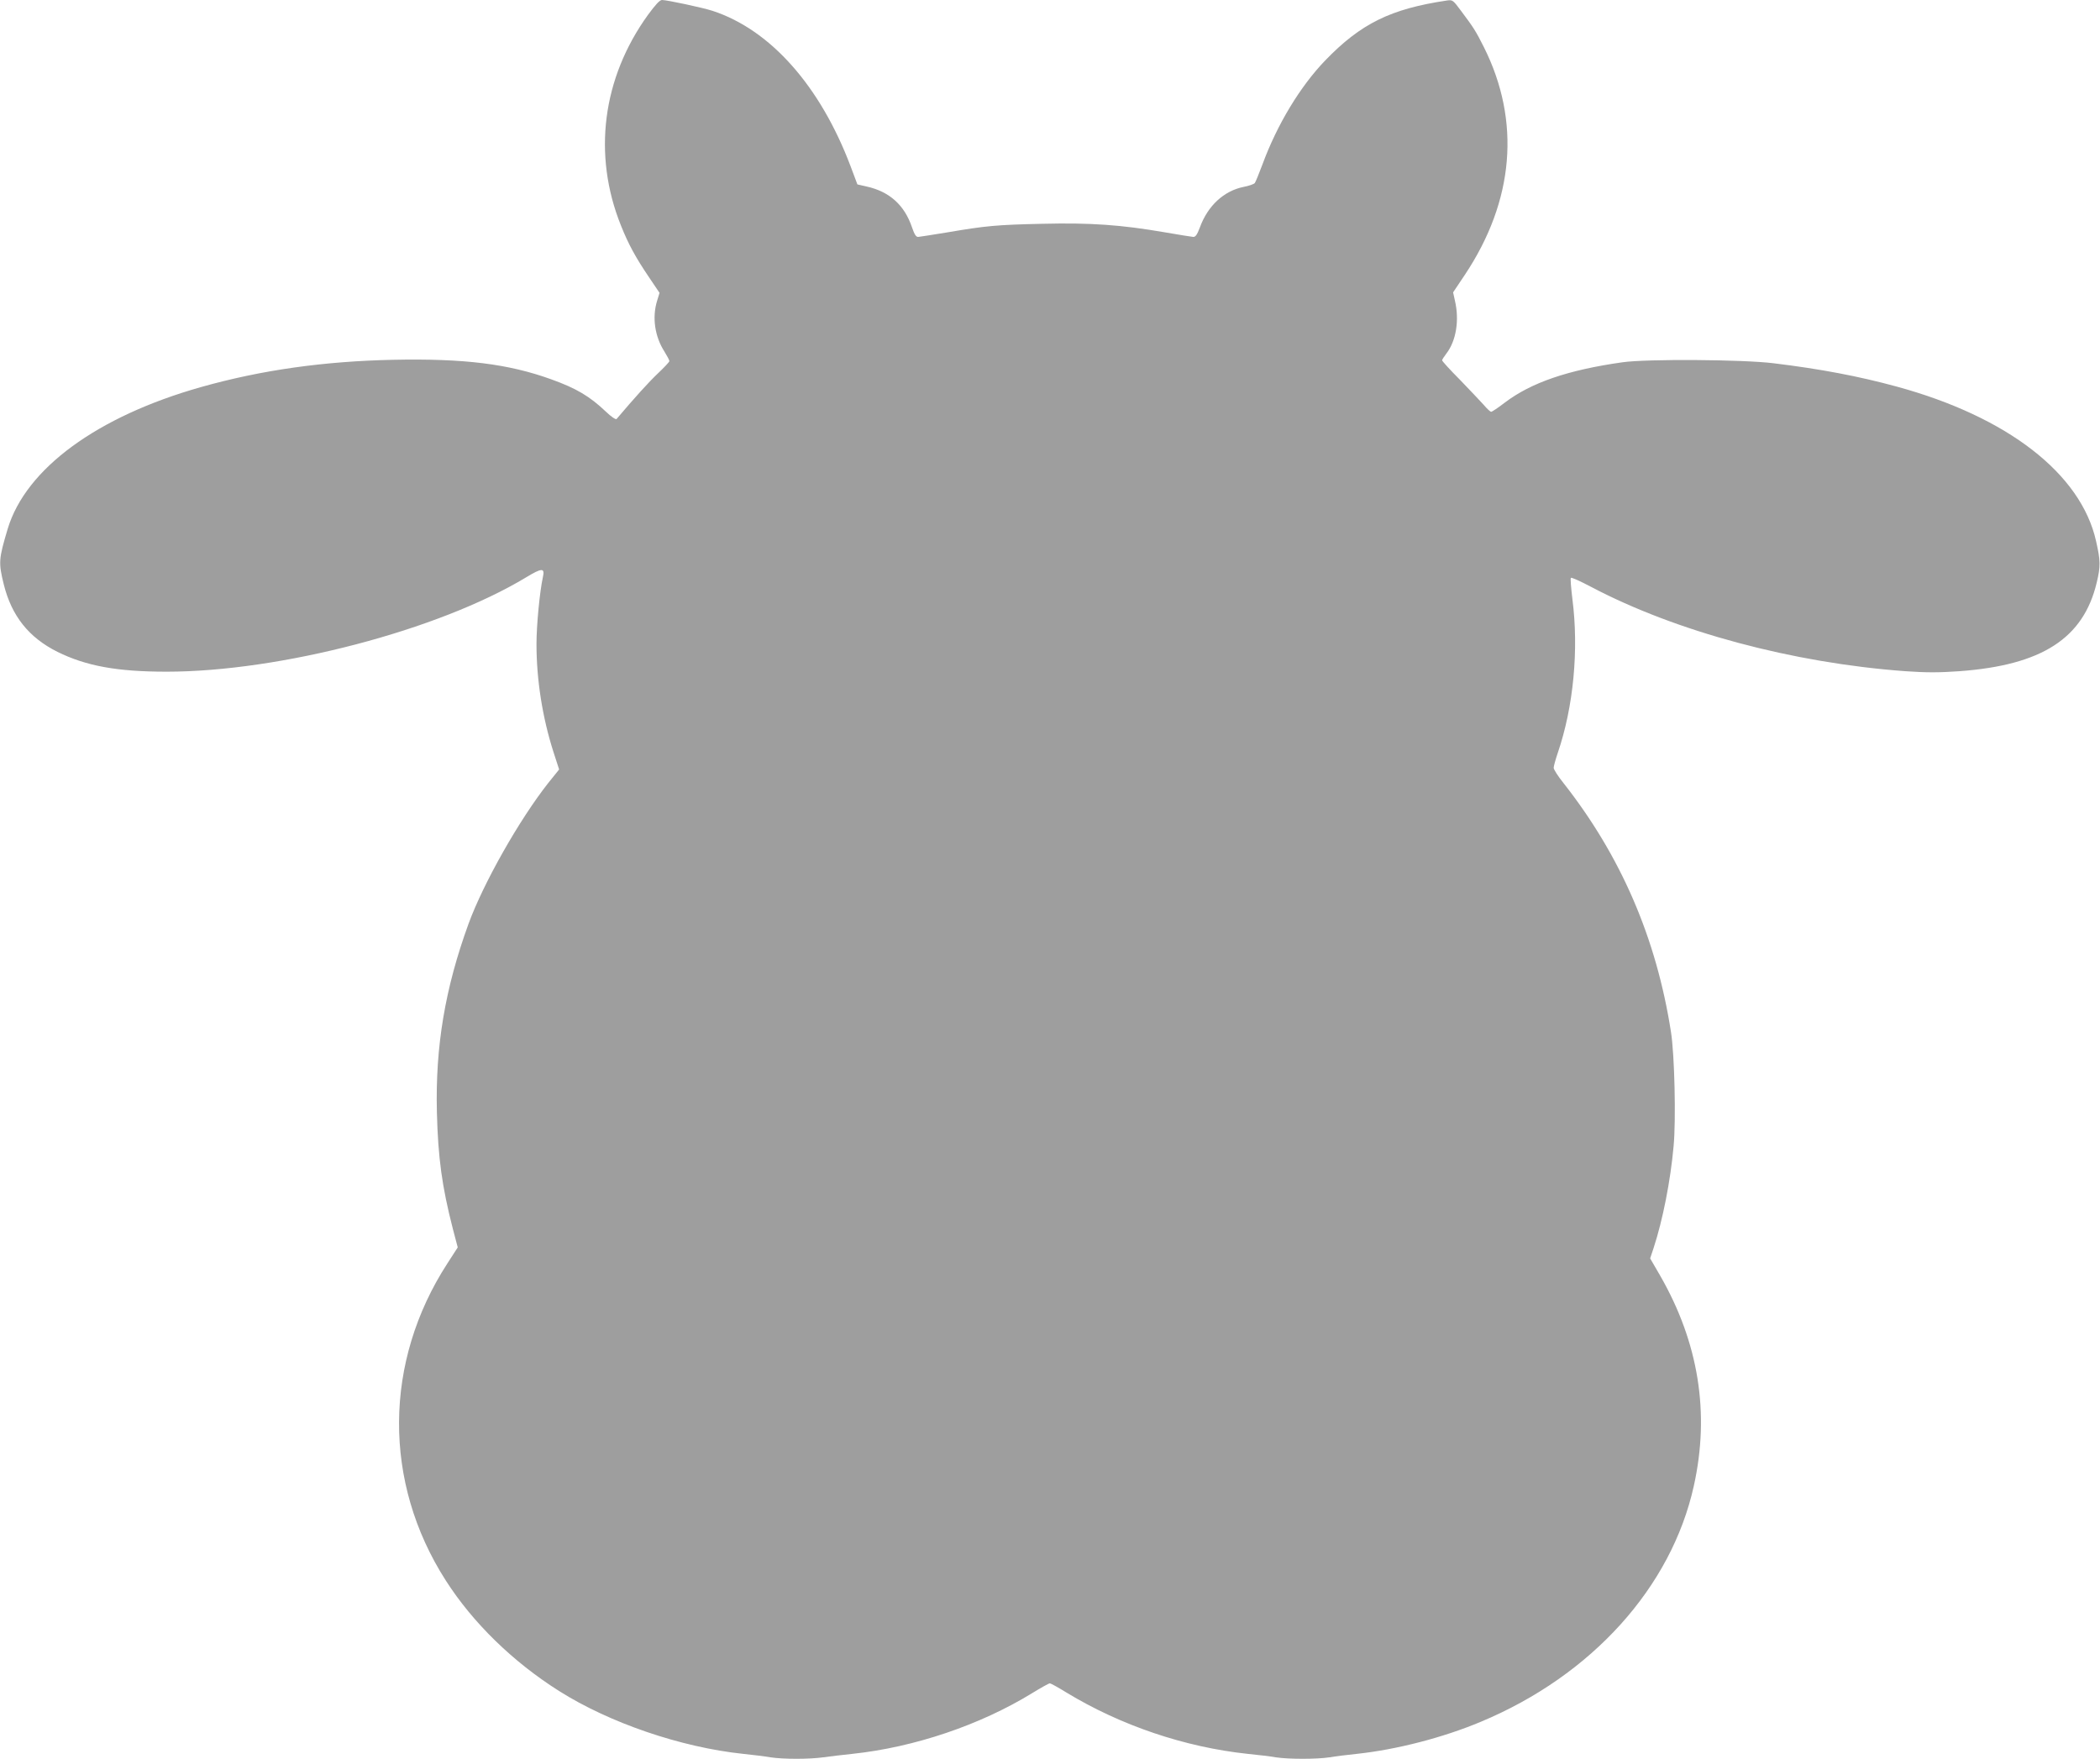 <?xml version="1.0" standalone="no"?>
<!DOCTYPE svg PUBLIC "-//W3C//DTD SVG 20010904//EN"
 "http://www.w3.org/TR/2001/REC-SVG-20010904/DTD/svg10.dtd">
<svg version="1.0" xmlns="http://www.w3.org/2000/svg"
 width="1280pt" height="1072pt" viewBox="0 0 1280 1072"
 preserveAspectRatio="xMidYMid meet">
<g transform="translate(0,1072) scale(0.1,-0.1)"
fill="#9e9e9e" stroke="none">
<path d="M3950 10630 c-279 -386 -339 -853 -165 -1285 45 -113 89 -194 171
-315 l64 -95 -15 -49 c-31 -101 -14 -217 45 -309 16 -26 30 -52 30 -58 0 -5
-32 -39 -70 -75 -56 -53 -141 -147 -252 -278 -4 -5 -33 14 -65 45 -99 94 -180
142 -333 197 -260 94 -531 128 -965 119 -421 -9 -800 -62 -1169 -166 -634
-179 -1068 -497 -1179 -864 -55 -185 -57 -205 -24 -339 48 -193 153 -324 327
-411 174 -86 363 -121 665 -121 692 0 1658 253 2190 574 99 60 117 60 104 2
-19 -86 -39 -293 -39 -407 0 -218 36 -447 103 -657 l35 -108 -66 -82 c-178
-226 -395 -610 -486 -858 -143 -393 -203 -747 -193 -1150 7 -277 31 -452 97
-709 l30 -114 -62 -96 c-390 -601 -395 -1335 -11 -1934 165 -258 409 -496 691
-674 307 -194 742 -343 1122 -383 58 -6 132 -15 166 -21 78 -12 236 -12 322 0
37 5 117 15 177 21 378 40 780 176 1096 370 54 33 102 60 108 60 5 0 51 -25
101 -56 331 -201 721 -333 1105 -374 61 -6 137 -15 171 -21 78 -12 250 -12
328 0 34 6 108 15 166 21 243 26 526 99 757 196 675 282 1160 819 1297 1436
99 444 30 874 -205 1283 l-61 105 21 63 c56 171 103 409 122 621 15 158 6 557
-16 696 -89 572 -305 1072 -655 1517 -33 41 -60 83 -60 93 0 9 11 50 25 91 96
281 129 630 89 939 -8 67 -13 125 -9 128 3 4 59 -21 123 -55 518 -273 1230
-464 1915 -514 130 -9 204 -9 331 0 502 37 755 200 836 540 24 100 23 134 -4
253 -92 411 -540 758 -1216 942 -231 63 -463 107 -750 142 -185 23 -771 27
-920 6 -333 -47 -557 -124 -718 -246 -40 -31 -78 -56 -83 -56 -5 0 -26 19 -46
43 -21 23 -86 92 -145 153 -60 60 -108 113 -108 118 0 4 12 23 26 41 60 78 80
204 52 323 l-11 50 71 106 c302 453 342 938 117 1388 -50 99 -61 117 -139 221
-49 66 -52 69 -86 64 -344 -51 -526 -141 -743 -366 -153 -159 -293 -391 -382
-633 -21 -56 -42 -108 -47 -114 -5 -6 -35 -17 -67 -23 -121 -24 -219 -115
-267 -246 -17 -45 -27 -60 -41 -59 -10 1 -88 13 -173 28 -267 46 -452 59 -745
52 -279 -6 -345 -12 -585 -53 -85 -14 -163 -26 -173 -27 -13 -1 -23 14 -38 58
-46 136 -137 218 -276 249 l-57 13 -42 112 c-185 489 -489 831 -841 946 -58
19 -277 66 -308 66 -14 0 -40 -29 -85 -90z"/>
</g>
</svg>
